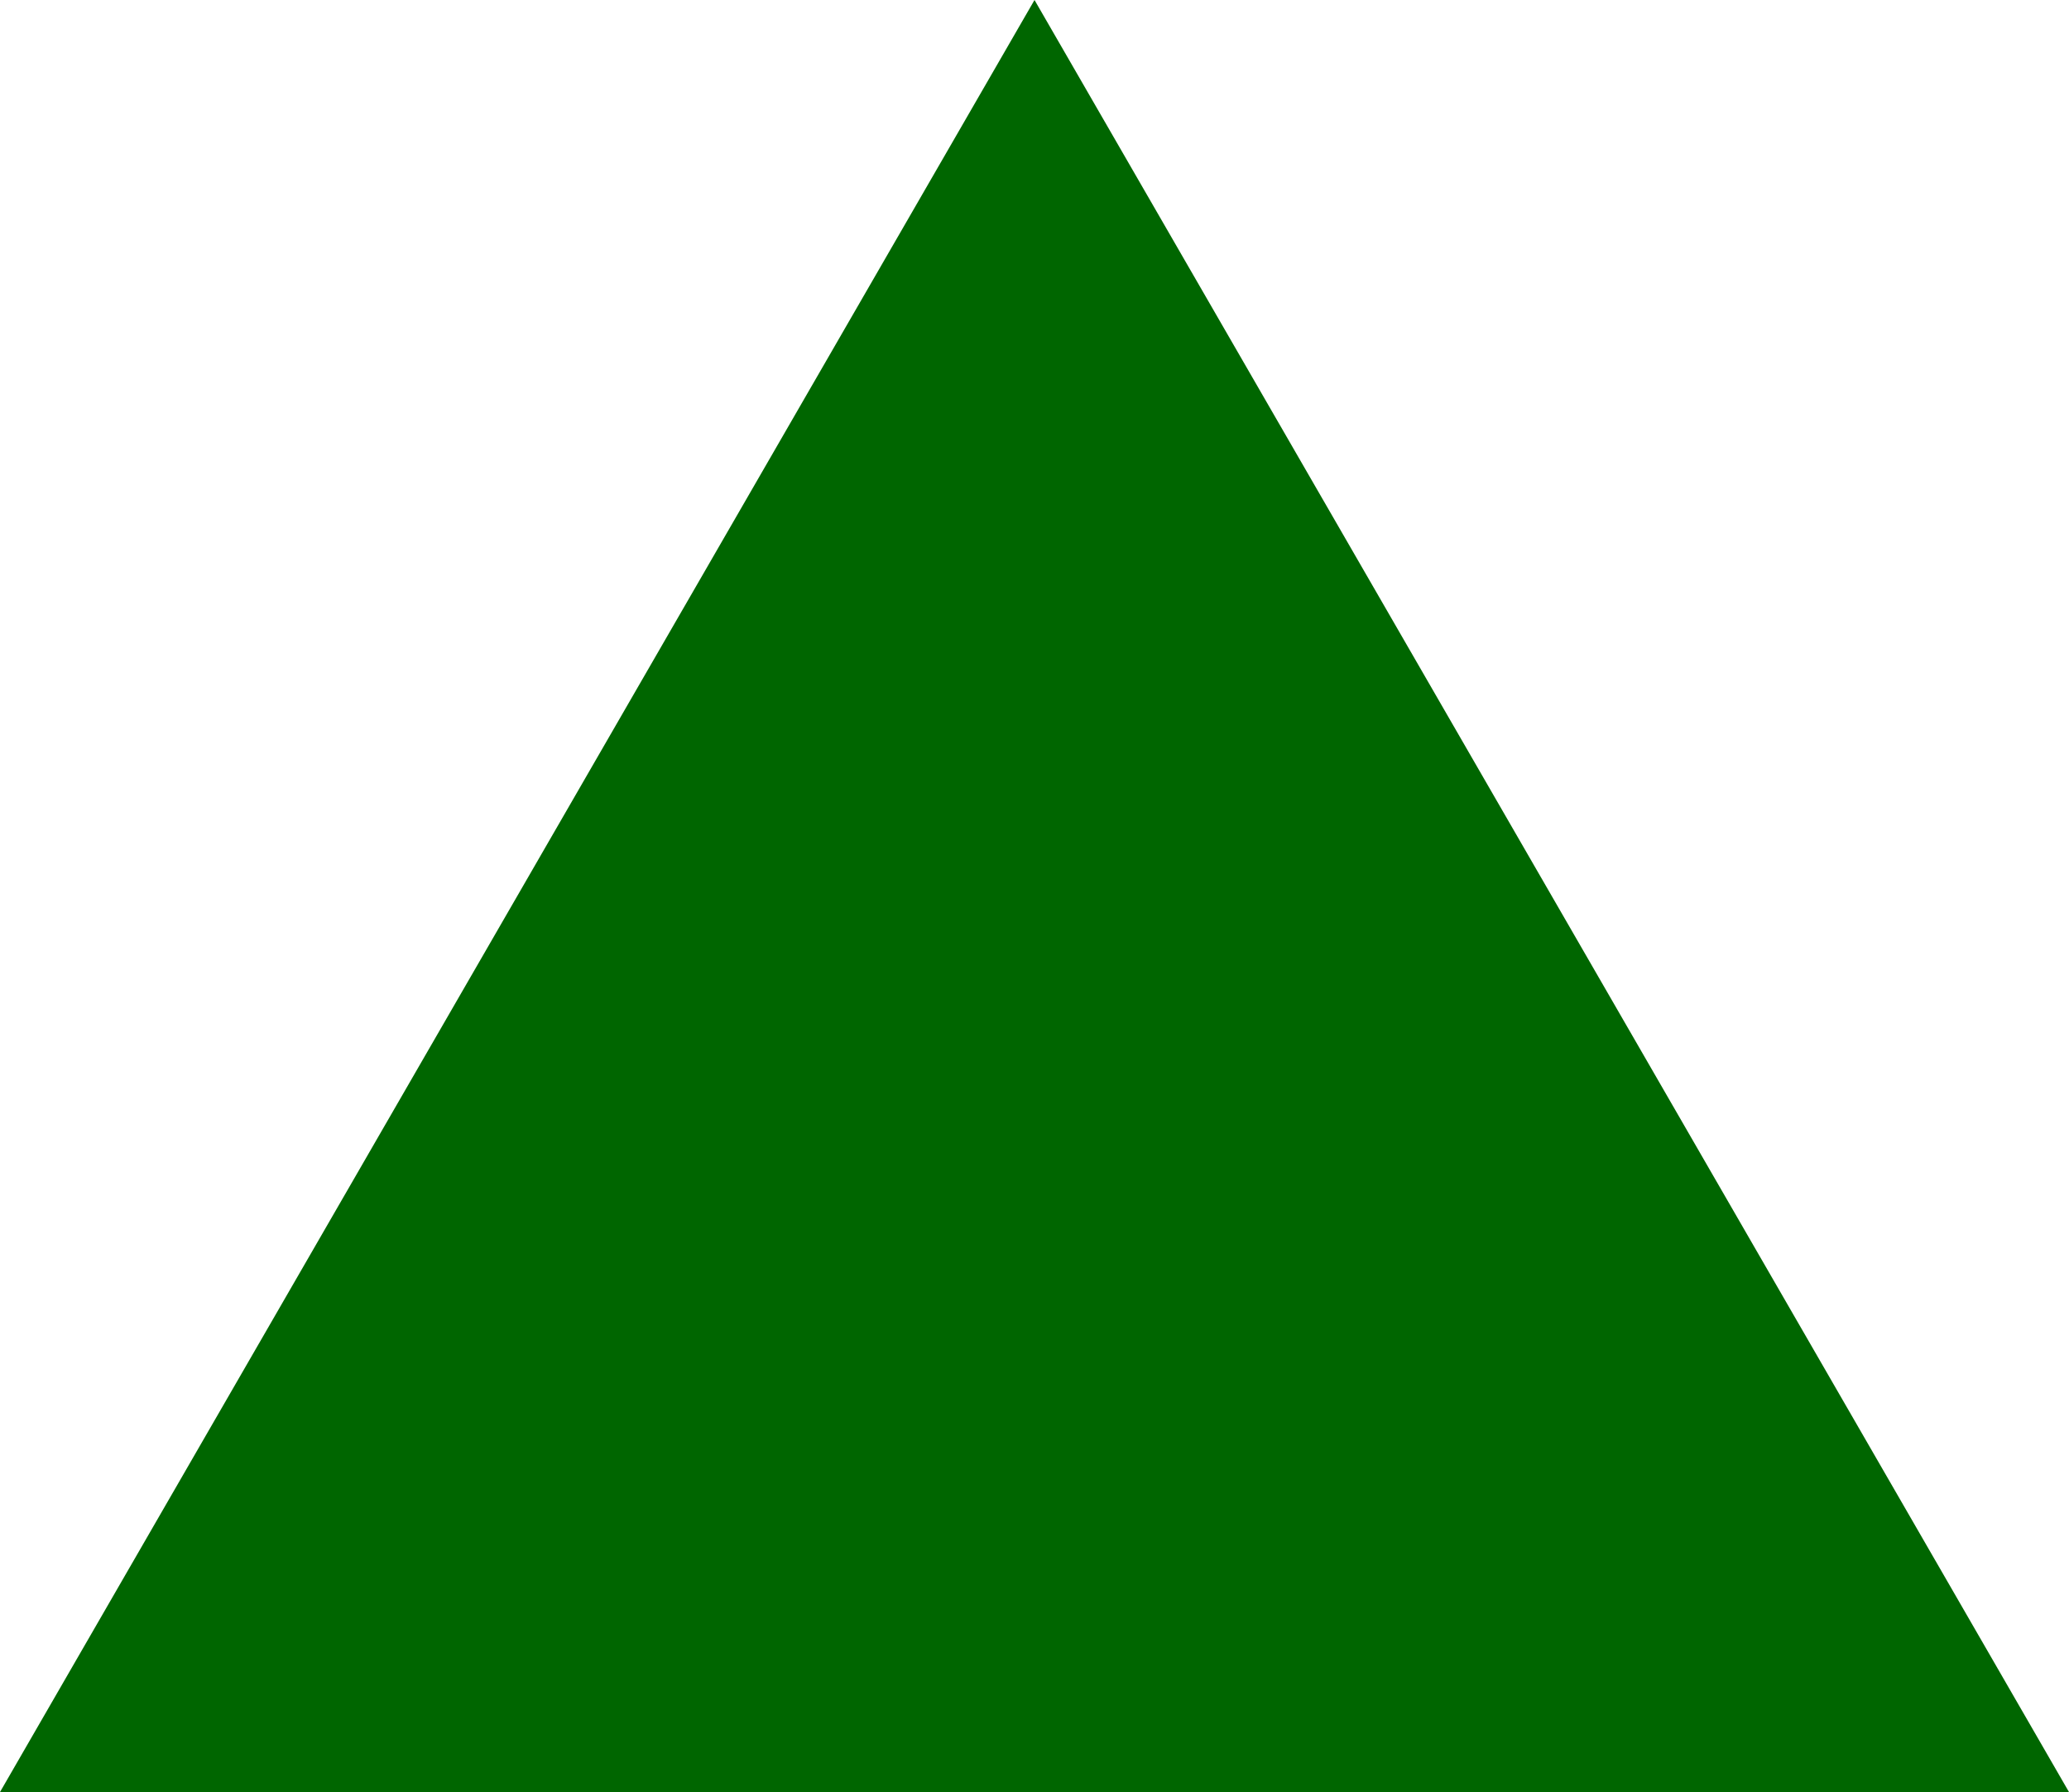 <?xml version="1.0" encoding="UTF-8" standalone="no"?>
<svg
   xmlns:dc="http://purl.org/dc/elements/1.1/"
   xmlns:cc="http://creativecommons.org/ns#"
   xmlns:rdf="http://www.w3.org/1999/02/22-rdf-syntax-ns#"
   xmlns:svg="http://www.w3.org/2000/svg"
   xmlns="http://www.w3.org/2000/svg"
   xmlns:sodipodi="http://sodipodi.sourceforge.net/DTD/sodipodi-0.dtd"
   xmlns:inkscape="http://www.inkscape.org/namespaces/inkscape"
   width="108.791mm"
   height="94.216mm"
   viewBox="0 0 108.791 94.216"
   version="1.1"
   id="svg8"
   inkscape:version="1.0.1 (c497b03c, 2020-09-10)"
   sodipodi:docname="triangle.svg">
  <defs
     id="defs2" />
  <sodipodi:namedview
     id="base"
     pagecolor="#ffffff"
     bordercolor="#666666"
     borderopacity="1.0"
     inkscape:pageopacity="0.0"
     inkscape:pageshadow="2"
     inkscape:zoom="0.35"
     inkscape:cx="155.5033"
     inkscape:cy="255.01392"
     inkscape:document-units="mm"
     inkscape:current-layer="layer1"
     inkscape:document-rotation="0"
     showgrid="false"
     fit-margin-top="0"
     fit-margin-left="0"
     fit-margin-right="0"
     fit-margin-bottom="0"
     inkscape:window-width="1663"
     inkscape:window-height="943"
     inkscape:window-x="0"
     inkscape:window-y="25"
     inkscape:window-maximized="0" />
  <g
     inkscape:label="レイヤー 1"
     inkscape:groupmode="layer"
     id="layer1"
     transform="translate(-64.69,-80.694)">
    <path
       sodipodi:type="star"
       style="font-variation-settings:'Size' 28, 'wght' 400, 'YAXS' 400;opacity:1;fill:#006600;fill-opacity:1;fill-rule:evenodd;stroke-width:1.041;stroke-linecap:round;paint-order:fill markers stroke;stop-color:#000000"
       id="path873"
       sodipodi:sides="3"
       sodipodi:cx="119.08545"
       sodipodi:cy="143.50497"
       sodipodi:r1="62.810741"
       sodipodi:r2="31.405371"
       sodipodi:arg1="0.52359878"
       sodipodi:arg2="1.5707963"
       inkscape:flatsided="true"
       inkscape:rounded="0"
       inkscape:randomized="0"
       d="m 173.481,174.91 -108.791,-1e-5 54.396,-94.216 z"
       inkscape:transform-center-y="-15.702679"
       inkscape:transform-center-x="-3.4736493e-06" />
  </g>
</svg>
